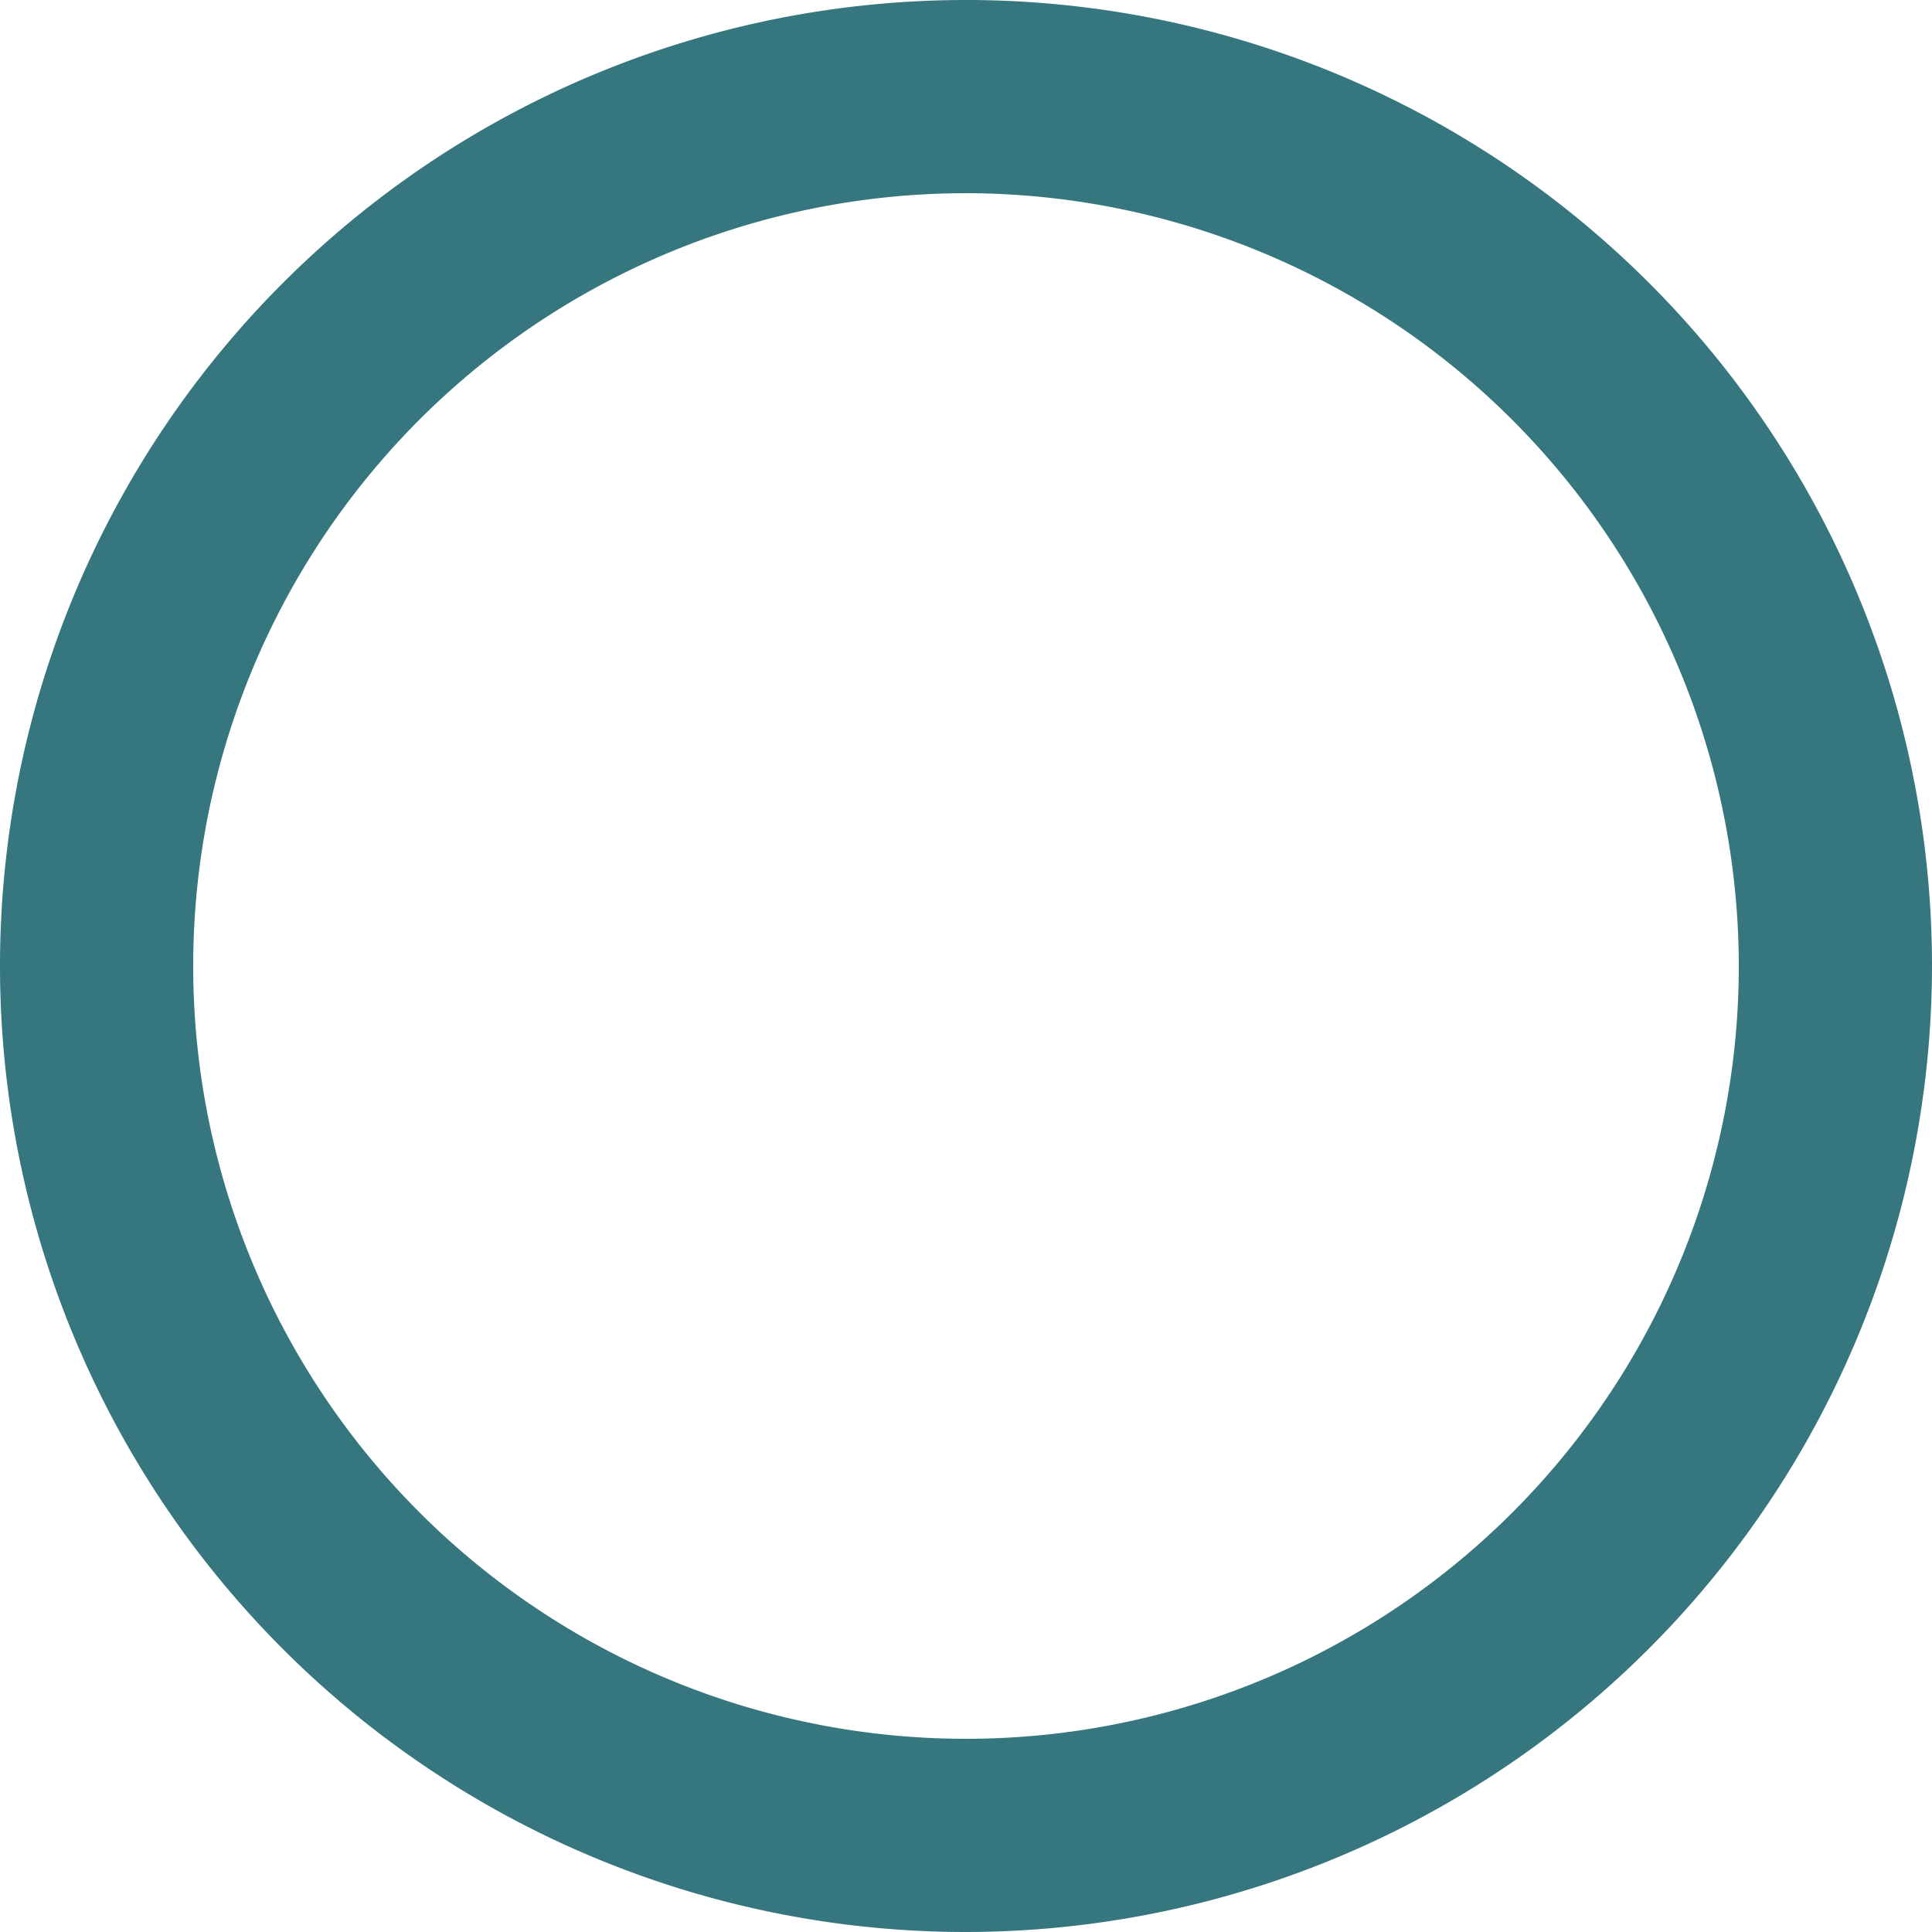 <svg xmlns="http://www.w3.org/2000/svg" width="20" height="20" viewBox="0 0 20 20"><path d="M547.75,373a10,10,0,1,1,10-10A10.011,10.011,0,0,1,547.75,373Zm0-18a8,8,0,1,0,8,8A8.009,8.009,0,0,0,547.75,355Z" transform="translate(-537.75 -353)" fill="#36767e"/></svg>